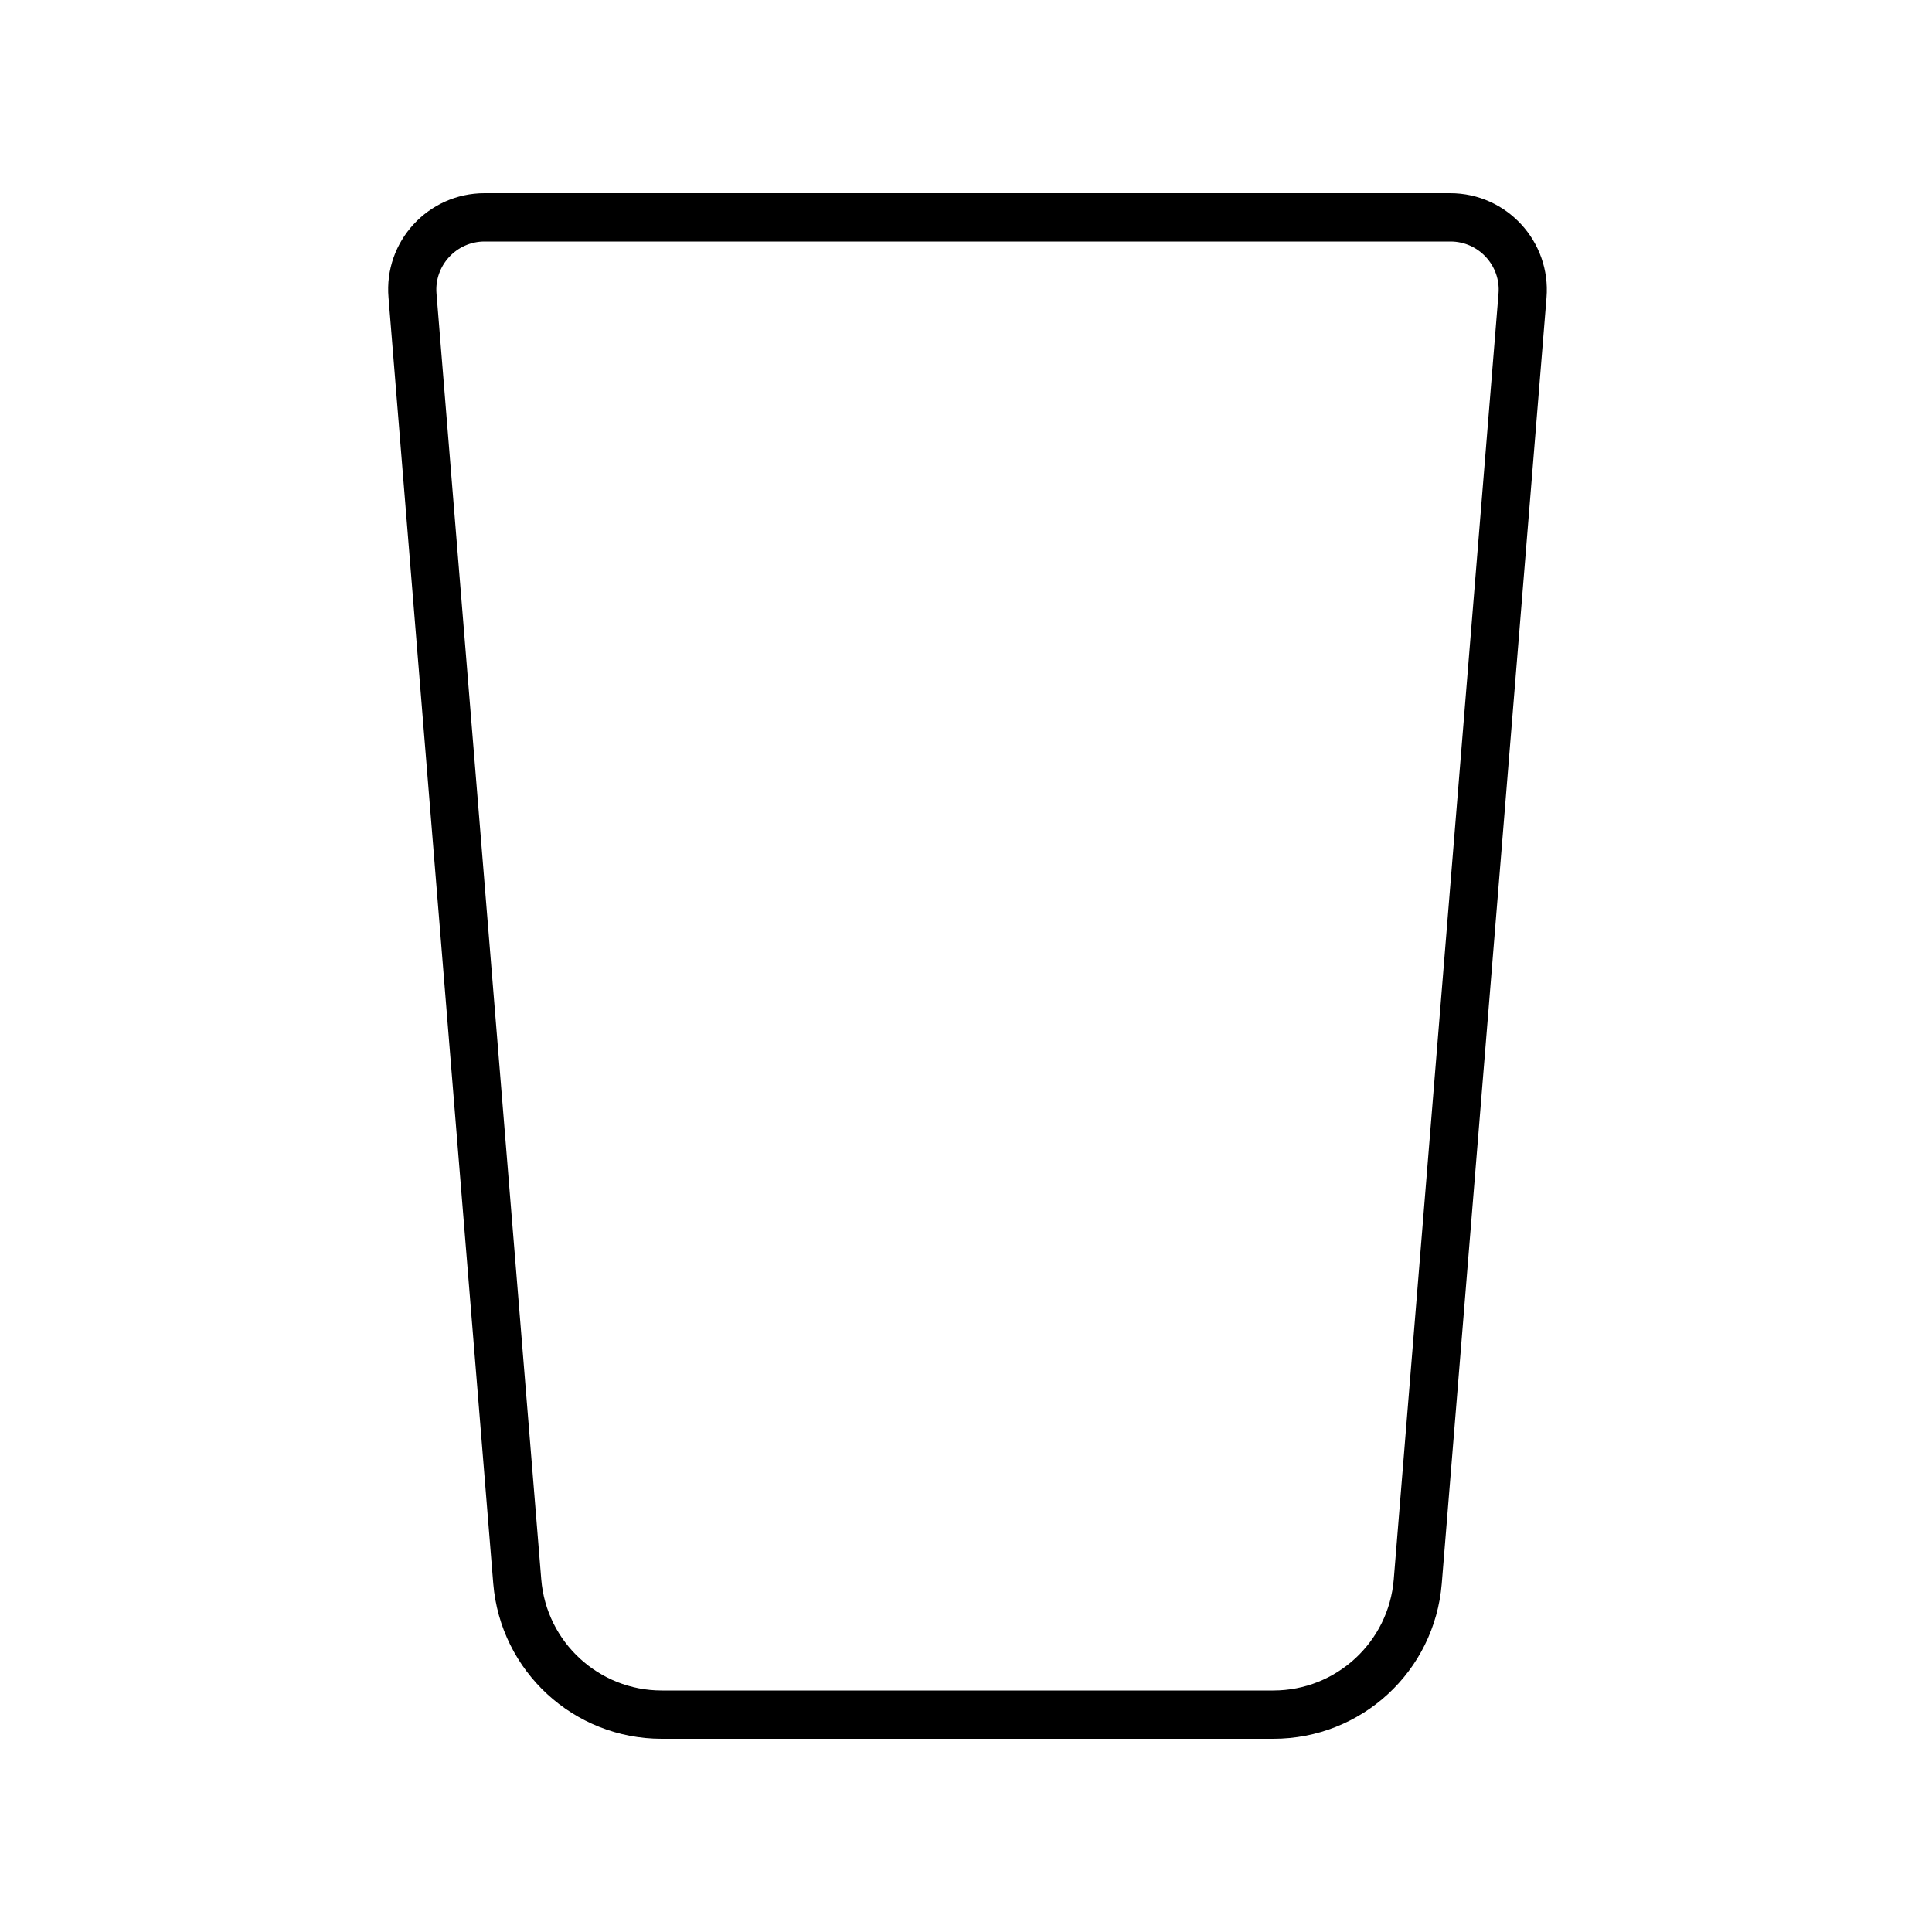 <svg xmlns="http://www.w3.org/2000/svg" viewBox="0 0 640 640"><!--! Font Awesome Pro 7.1.0 by @fontawesome - https://fontawesome.com License - https://fontawesome.com/license (Commercial License) Copyright 2025 Fonticons, Inc. --><path opacity=".4" fill="currentColor" d=""/><path fill="currentColor" d="M160.5 80C151.2 80 143.8 88 144.6 97.3L179.3 523.2C181 544 198.4 560 219.2 560L421.8 560C442.6 560 460 544 461.7 523.2L496.4 97.3C497.2 88 489.8 80 480.5 80L160.5 80zM128.7 98.6C127.1 80 141.8 64 160.5 64L480.4 64C499.1 64 513.8 80 512.3 98.6L477.6 524.6C475.2 553.7 451 576 421.8 576L219.2 576C190 576 165.8 553.6 163.4 524.6L128.7 98.6z"/></svg>